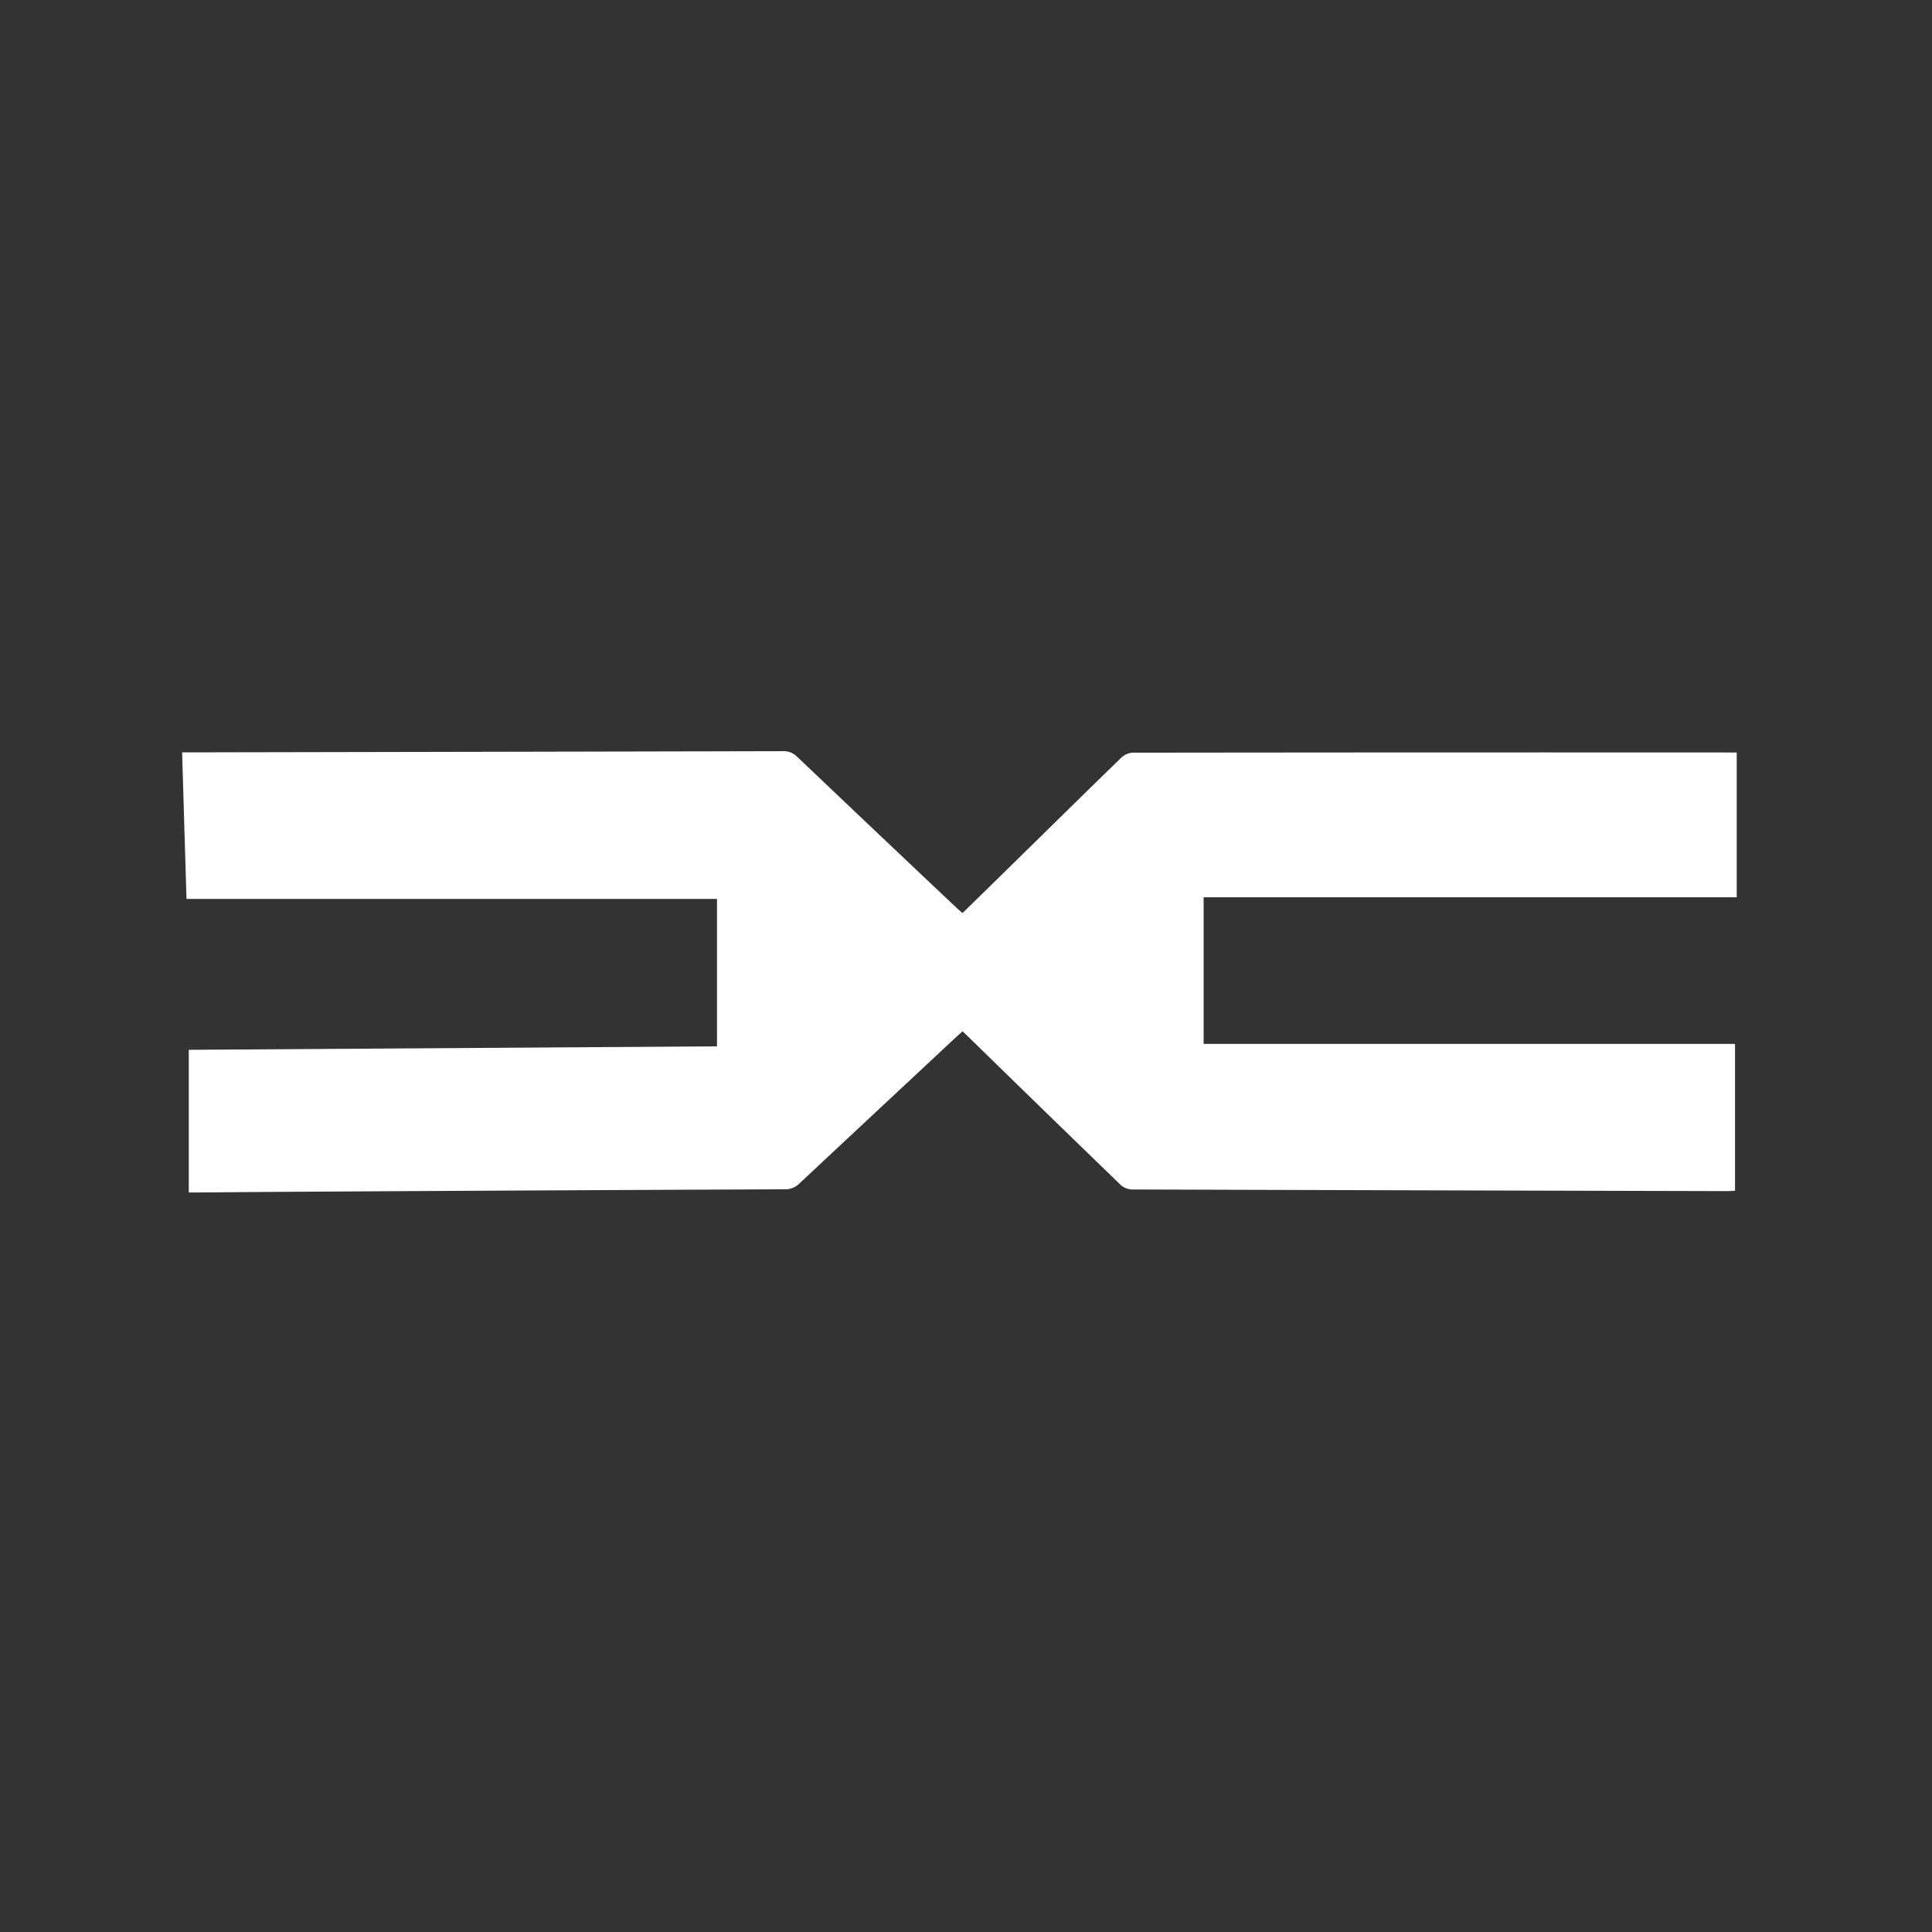 <svg xmlns="http://www.w3.org/2000/svg" width="84.872" height="84.872" viewBox="0 0 84.872 84.872">
  <rect x="0" y="0" width="84.872" height="84.872" fill="#333333" stroke="none"/>
  <g id="Raggruppa_29974" data-name="Raggruppa 29974" transform="translate(-0.365 0.102)">
    <path id="Tracciato_29429" data-name="Tracciato 29429" d="M0,0H84.872V84.872H0Z" transform="translate(0.365 -0.102)" fill="#fff" opacity="0"/>
    <g id="Raggruppa_29970" data-name="Raggruppa 29970" transform="translate(5.543 23.764)">
      <g id="Raggruppa_30031" data-name="Raggruppa 30031">
        <path id="Tracciato_29045" data-name="Tracciato 29045" d="M23.5,6.491c-.066-2.19-.129-4.291-.193-6.44h.847Q36.925.028,49.7,0a.836.836,0,0,1,.633.252q3.486,3.318,6.986,6.621c.081.077.167.149.27.24.747-.731,1.483-1.45,2.218-2.171,1.587-1.556,3.17-3.117,4.766-4.664a.8.8,0,0,1,.5-.212Q78.183.05,91.3.057h.3V6.418H68.182v6.441H91.526v6.453c-.1,0-.212.014-.32.014q-13.1-.031-26.194-.072a.8.8,0,0,1-.5-.225q-3.336-3.226-6.654-6.47c-.081-.079-.165-.156-.267-.253-.107.1-.208.185-.307.277q-3.43,3.2-6.858,6.406a.862.862,0,0,1-.635.257q-10.02.043-20.04.1-2.888.016-5.775.04H23.6V13.119l23.205-.153V6.491Z" transform="translate(-20.485 9.133)" fill="#fff"/>
      </g>
    </g>
  </g>
</svg>
